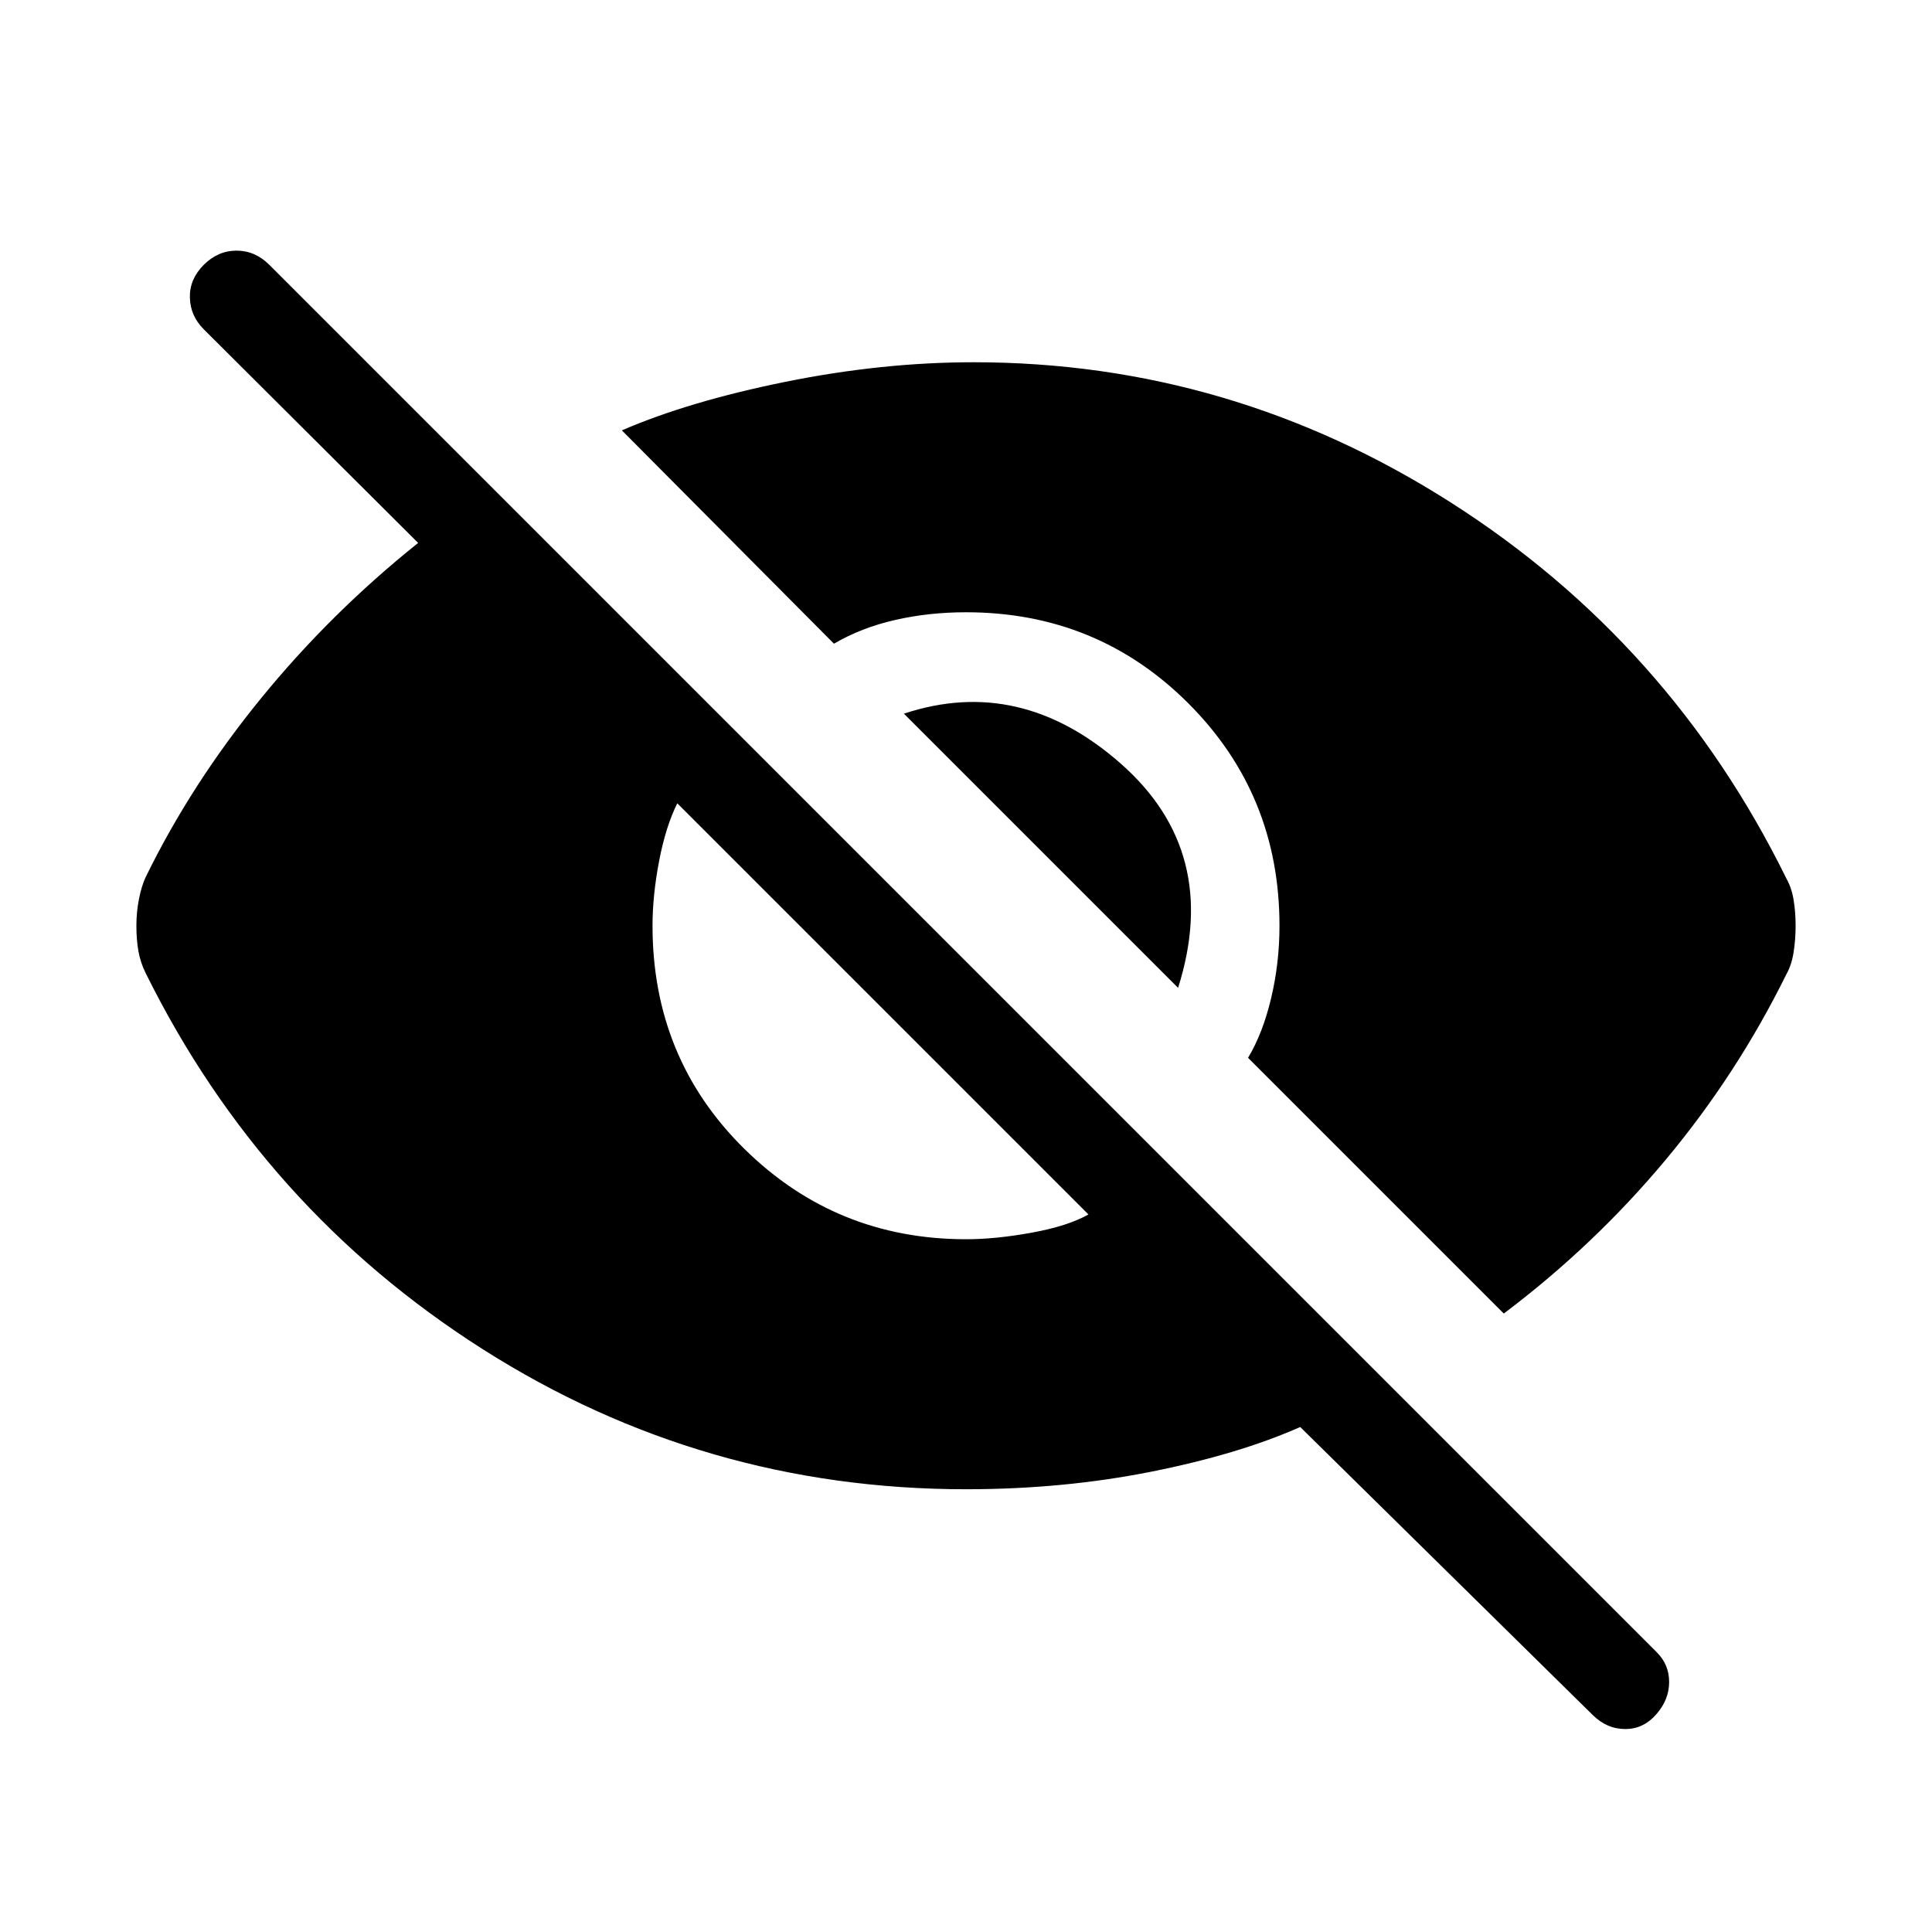 <svg xmlns="http://www.w3.org/2000/svg" height="48" viewBox="0 -960 960 960" width="48"><path d="M747.23-307.309 620.153-434.386q7.308-12.153 11.461-29.615 4.154-17.461 4.154-35.999 0-65.23-45.269-110.499Q545.23-655.768 480-655.768q-18.538 0-35.307 3.846-16.769 3.846-30.307 11.769l-105.385-106q33.462-14.461 81.423-24.153 47.961-9.693 93.422-9.693 127.692 0 236.884 69.577t166.884 186.884q2.615 4.615 3.615 10.654 1 6.038 1 12.884t-1 13.192q-1 6.346-3.615 10.962-24.462 49.615-59.961 92.153-35.5 42.538-80.423 76.384Zm44.077 199.384-145.23-143q-30.769 13.616-74.384 22.27-43.616 8.654-91.693 8.654-130.692 0-240.114-69.577-109.423-69.577-167.5-186.884-2.615-5.231-3.615-10.961-1-5.731-1-12.577t1.307-13.384q1.308-6.539 3.308-10.77 22.539-46.153 57.154-88.653 34.616-42.5 78.231-77.423L101.233-796.384q-6.693-6.692-6.885-15.808-.192-9.115 6.885-16.192 7.076-7.076 16.307-7.076 9.23 0 16.307 7.076l689.46 689.46q6.077 6.077 6.077 14.692t-6.077 15.692q-6.462 7.692-15.692 7.692-9.231 0-16.308-7.077ZM480-344.232q14.769 0 32.693-3.269 17.923-3.269 28.153-9.039L336.54-560.846q-5.77 11.615-9.039 28.73Q324.232-515 324.232-500q0 65.846 45.576 110.807Q415.385-344.232 480-344.232Zm105.385-124.922L449.154-605.385q57.769-19.153 107.692 24.77 49.923 43.922 28.539 111.461Z"/></svg>